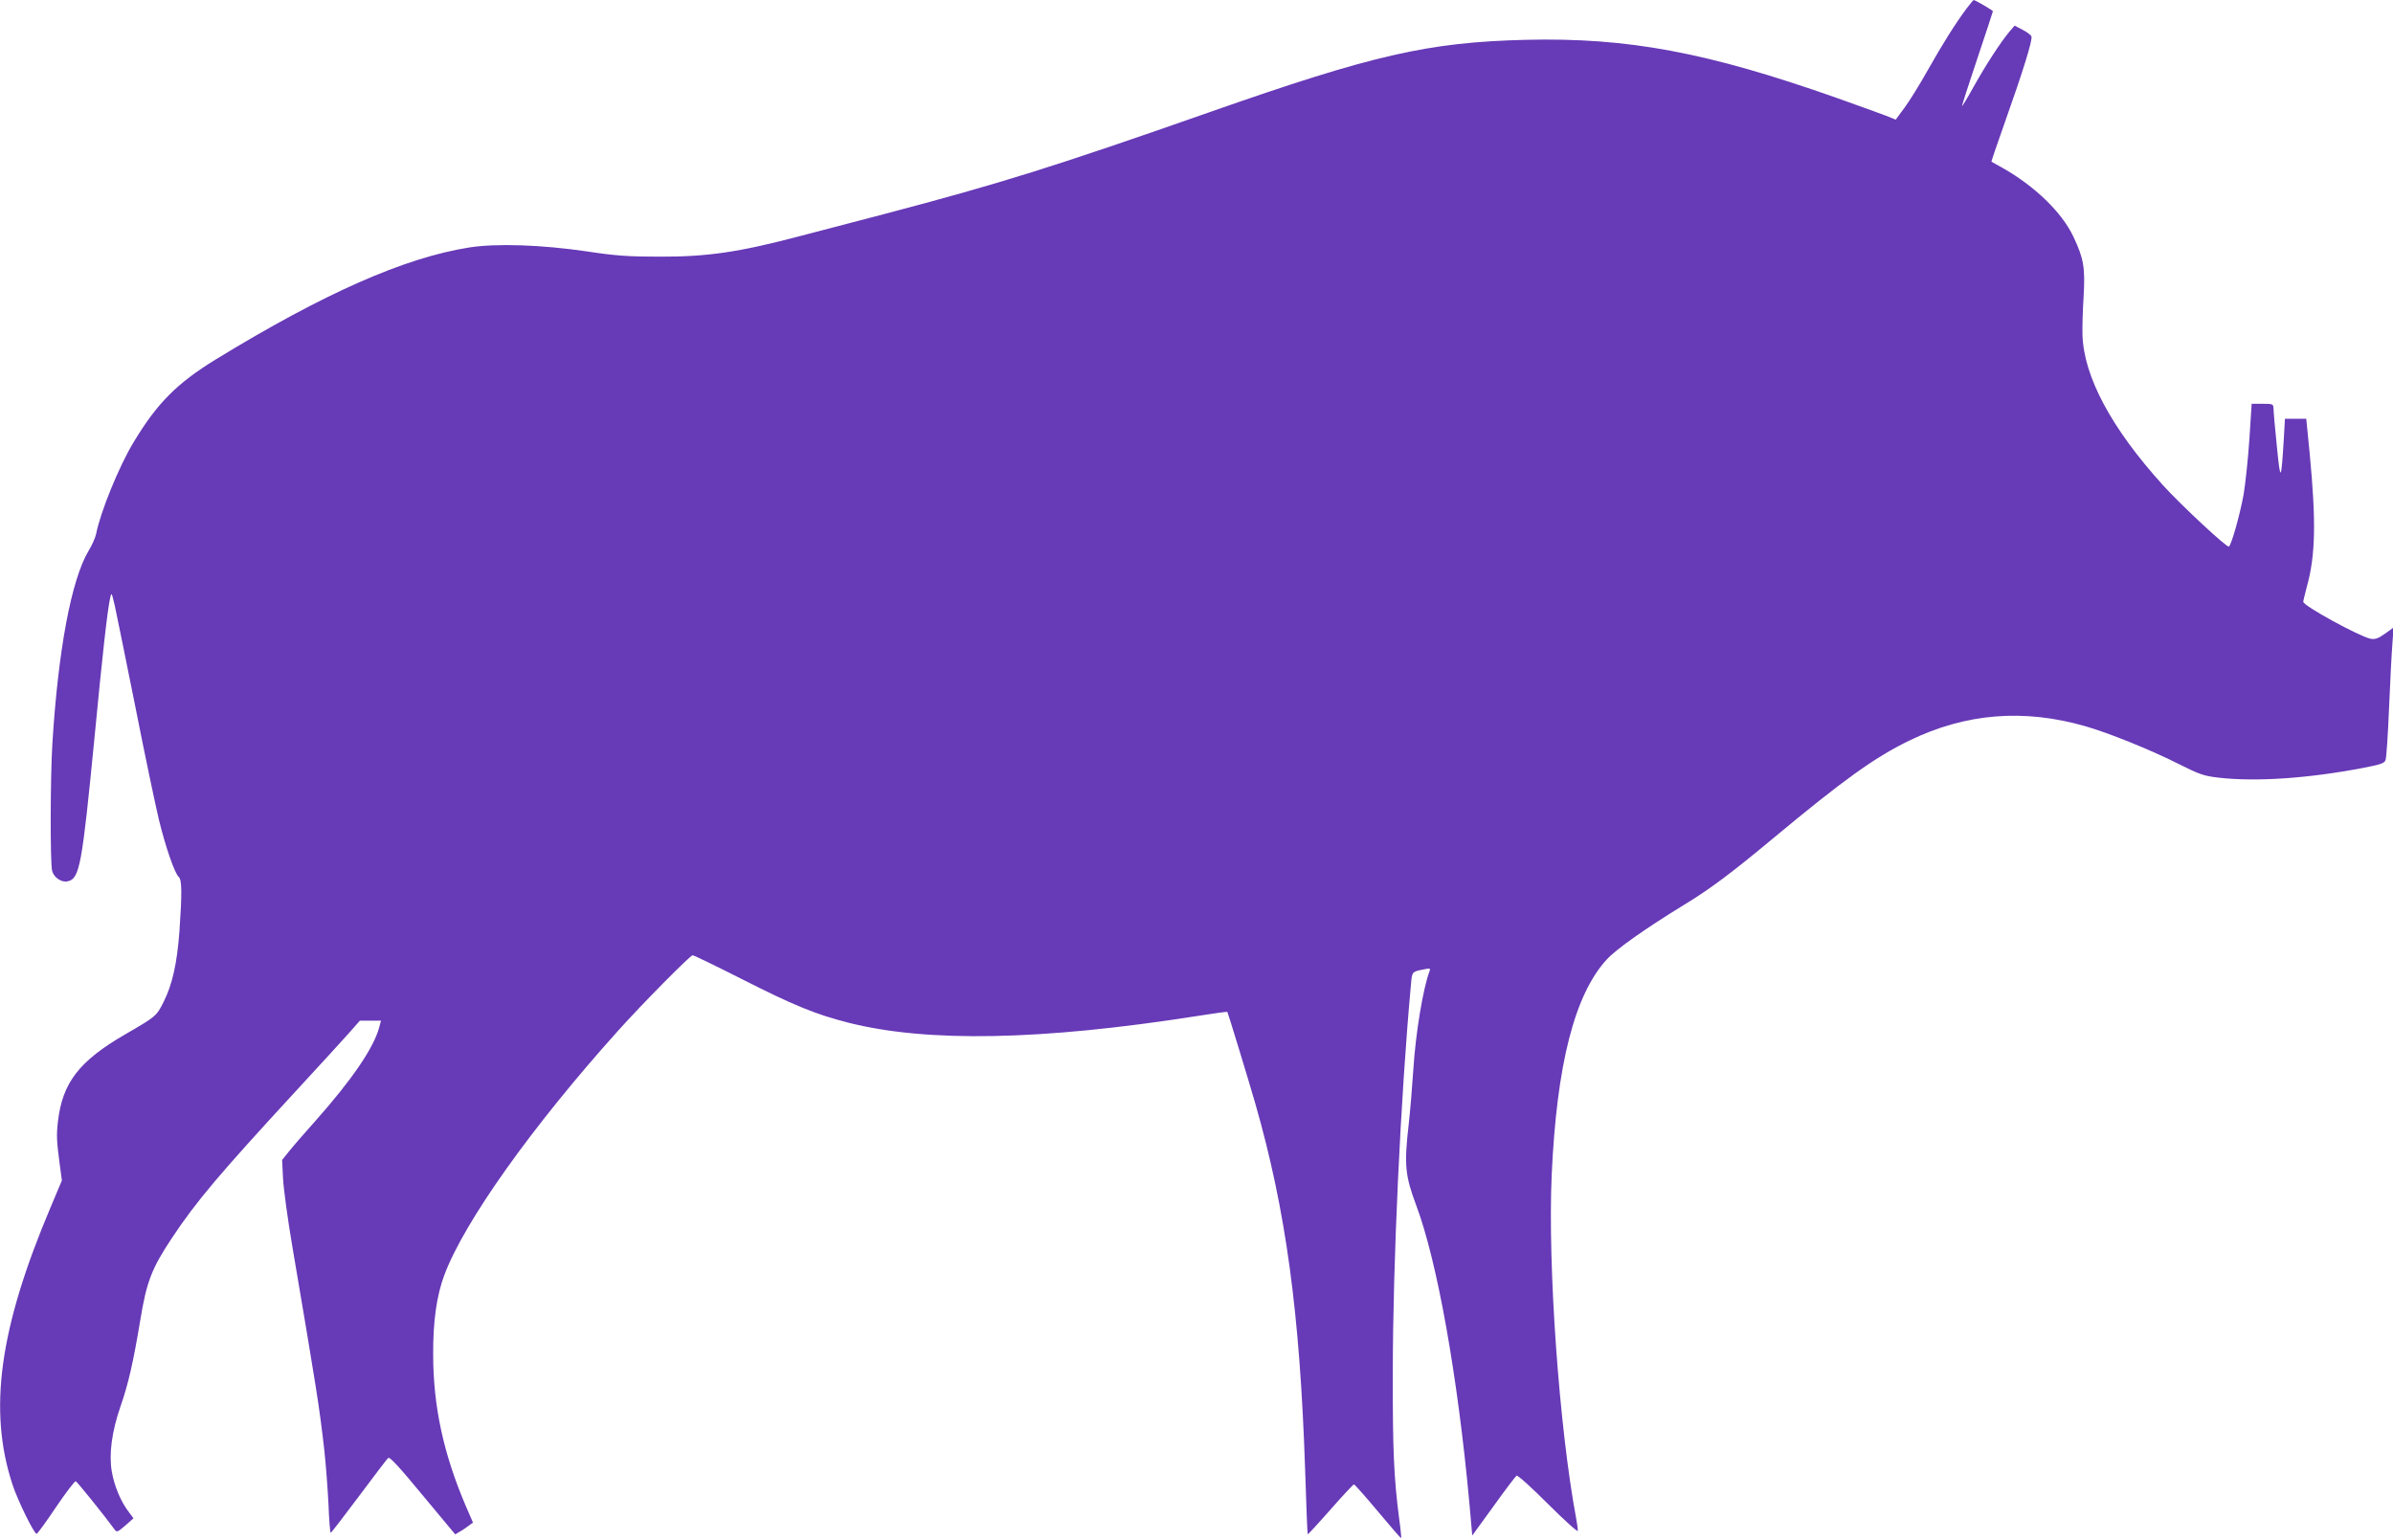 <?xml version="1.0" standalone="no"?>
<!DOCTYPE svg PUBLIC "-//W3C//DTD SVG 20010904//EN"
 "http://www.w3.org/TR/2001/REC-SVG-20010904/DTD/svg10.dtd">
<svg version="1.0" xmlns="http://www.w3.org/2000/svg"
 width="1280pt" height="824pt" viewBox="0 0 1280 824"
 preserveAspectRatio="xMidYMid meet">
<g transform="translate(0,824) scale(0.1,-0.1)"
fill="#673ab7" stroke="none">
<path d="M10518 8193 c-56 -75 -127 -187 -208 -331 -41 -73 -96 -162 -122
-197 l-48 -65 -52 21 c-29 11 -147 54 -263 95 -694 245 -1118 324 -1664 311
-523 -13 -816 -80 -1691 -387 -836 -293 -1114 -380 -1740 -545 -179 -47 -383
-100 -455 -119 -323 -85 -491 -110 -750 -109 -164 0 -234 5 -385 28 -245 36
-486 44 -631 21 -346 -55 -775 -244 -1357 -600 -206 -127 -311 -232 -437 -441
-79 -130 -179 -377 -201 -492 -4 -19 -22 -60 -41 -91 -91 -153 -162 -528 -193
-1032 -11 -181 -12 -641 -1 -679 10 -37 52 -64 85 -55 62 15 75 87 141 764 44
458 69 681 84 750 7 34 8 32 25 -40 9 -41 59 -287 111 -546 51 -259 108 -528
125 -599 36 -148 85 -288 106 -306 17 -14 18 -85 4 -289 -13 -175 -38 -286
-85 -380 -38 -75 -39 -77 -205 -173 -247 -143 -336 -259 -360 -466 -9 -78 -7
-105 11 -241 l10 -75 -59 -140 c-276 -651 -336 -1089 -205 -1487 27 -83 115
-263 129 -263 4 0 51 64 103 142 53 78 101 141 106 139 8 -2 158 -189 208
-258 11 -16 16 -14 57 21 l44 39 -26 35 c-41 53 -77 138 -90 215 -16 93 0 214
46 347 42 120 68 233 106 461 34 208 61 278 170 442 131 197 252 340 664 787
122 132 248 270 281 307 l60 68 57 0 56 0 -10 -37 c-29 -108 -146 -280 -339
-497 -63 -70 -129 -147 -147 -170 l-33 -41 5 -100 c3 -55 25 -219 50 -365 128
-754 145 -858 171 -1090 8 -74 18 -204 22 -287 3 -84 9 -153 12 -153 3 1 71
89 151 196 80 107 150 200 157 205 8 7 61 -51 184 -200 l174 -209 25 15 c15 8
36 23 48 32 l22 16 -39 90 c-119 279 -174 533 -174 810 -1 179 19 316 60 425
106 284 468 793 928 1305 130 145 387 405 400 405 6 0 126 -58 266 -129 276
-140 395 -188 564 -231 424 -108 1034 -96 1869 35 88 14 160 24 161 22 3 -3
118 -380 150 -492 163 -569 238 -1118 266 -1956 6 -189 12 -345 14 -347 1 -1
56 58 121 132 65 74 122 135 126 135 4 1 62 -65 129 -145 67 -80 122 -144 124
-142 1 2 -3 48 -11 104 -28 216 -35 365 -34 779 0 588 42 1480 97 2077 6 72 5
70 72 83 29 6 33 5 28 -9 -35 -91 -75 -334 -87 -525 -6 -92 -17 -225 -25 -296
-25 -217 -19 -274 40 -432 113 -301 222 -915 284 -1587 l16 -180 114 157 c62
87 118 160 123 163 6 4 82 -65 169 -152 87 -87 159 -152 159 -143 0 9 -4 38
-9 65 -91 486 -153 1352 -131 1841 27 589 122 962 294 1150 50 55 207 166 416
294 137 83 254 171 475 355 375 312 542 432 727 522 303 147 612 172 943 77
125 -36 346 -125 497 -201 113 -57 137 -65 215 -74 200 -23 479 -4 772 52 94
18 115 25 121 42 5 12 13 138 19 281 6 143 14 298 18 344 l6 84 -46 -33 c-37
-26 -52 -31 -77 -27 -61 13 -360 176 -360 198 0 5 9 41 19 80 47 167 50 351
15 717 l-18 182 -57 0 -57 0 -6 -107 c-14 -230 -18 -235 -37 -43 -10 96 -18
187 -18 203 -1 26 -3 27 -59 27 l-58 0 -12 -187 c-7 -104 -21 -238 -31 -298
-20 -109 -65 -270 -79 -279 -11 -6 -258 224 -353 329 -276 305 -424 582 -430
805 -1 36 1 126 6 201 9 159 1 205 -55 324 -62 130 -206 269 -377 366 -32 18
-59 33 -61 34 -1 1 31 96 72 211 98 276 149 441 142 459 -3 8 -24 24 -48 36
l-42 22 -29 -34 c-46 -55 -124 -175 -189 -291 -33 -60 -62 -107 -63 -106 -2 2
35 116 81 253 46 138 84 252 84 255 0 4 -95 60 -103 60 -2 0 -19 -21 -39 -47z"/>
</g>
</svg>
